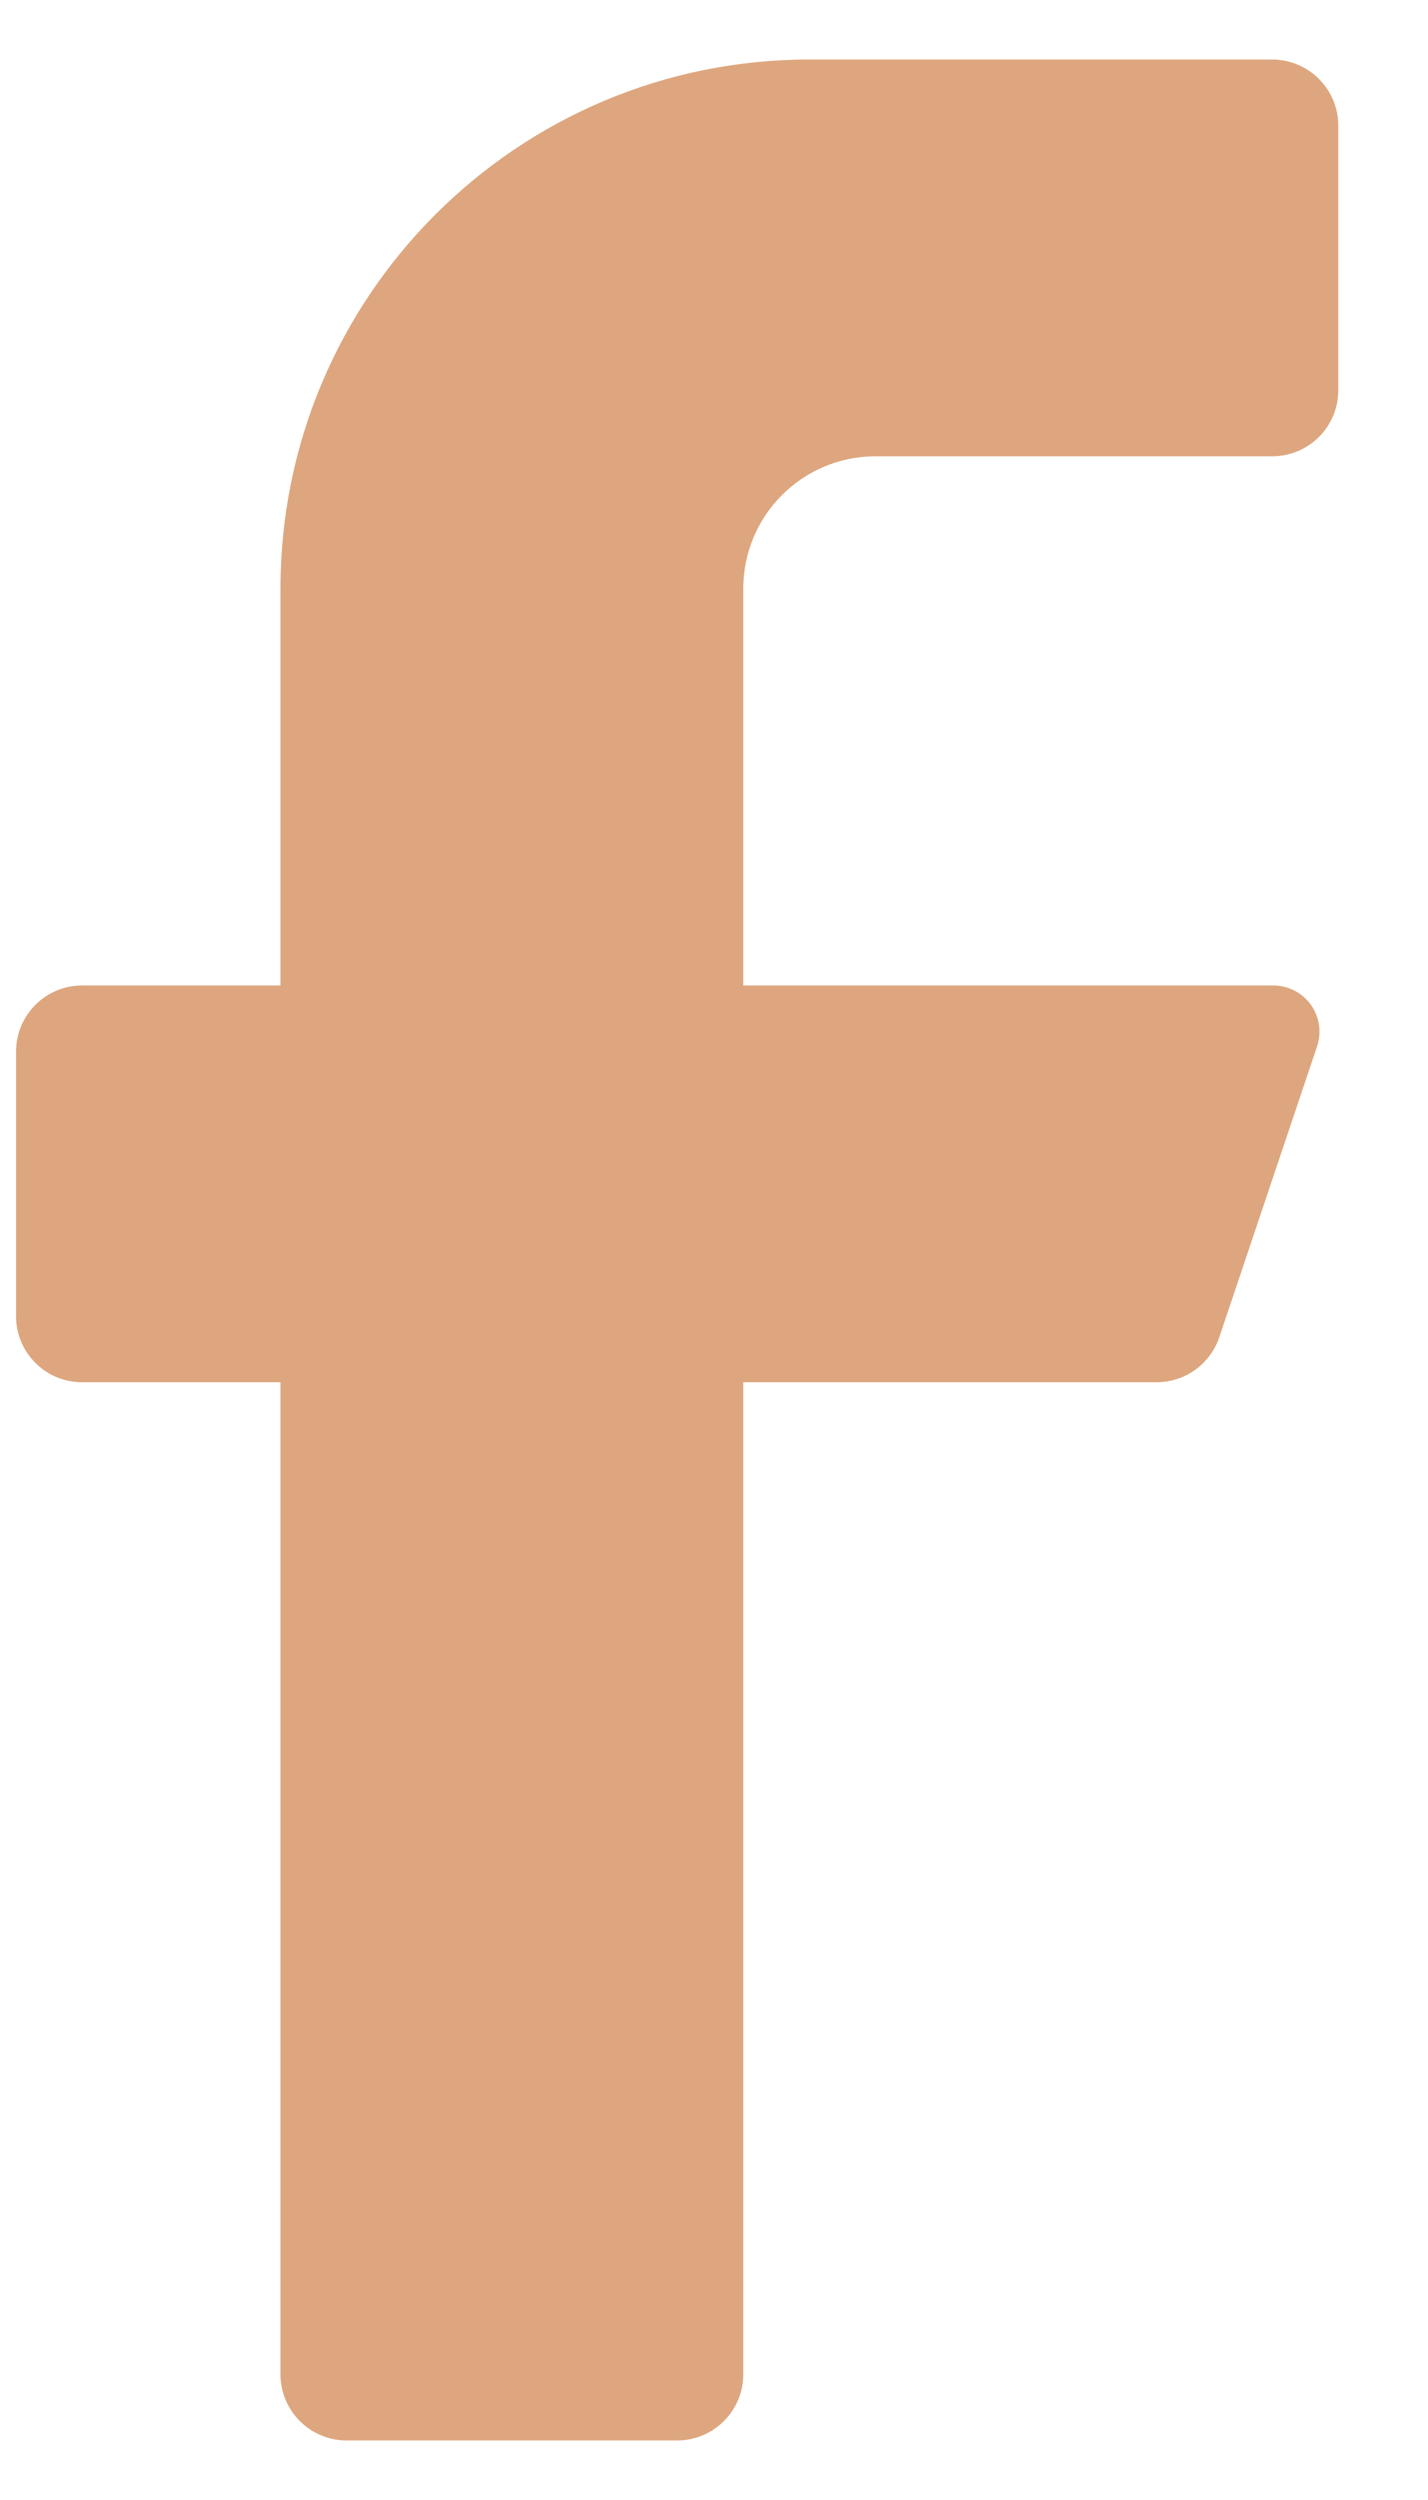 <svg width="12" height="21" viewBox="0 0 12 21" fill="none" xmlns="http://www.w3.org/2000/svg">
<path d="M10.69 3.833H7.357C6.743 3.833 6.246 4.331 6.246 4.944V8.278H10.69C10.817 8.275 10.937 8.334 11.012 8.435C11.087 8.537 11.108 8.669 11.068 8.789L10.246 11.233C10.17 11.458 9.96 11.609 9.724 11.611H6.246V19.944C6.246 20.251 5.997 20.5 5.69 20.5H2.913C2.606 20.5 2.357 20.251 2.357 19.944V11.611H0.69C0.383 11.611 0.135 11.362 0.135 11.056V8.833C0.135 8.527 0.383 8.278 0.69 8.278H2.357V4.944C2.357 2.49 4.347 0.5 6.801 0.5H10.69C10.997 0.5 11.246 0.749 11.246 1.056V3.278C11.246 3.585 10.997 3.833 10.69 3.833Z" fill="#DEA67E"/>
</svg>
